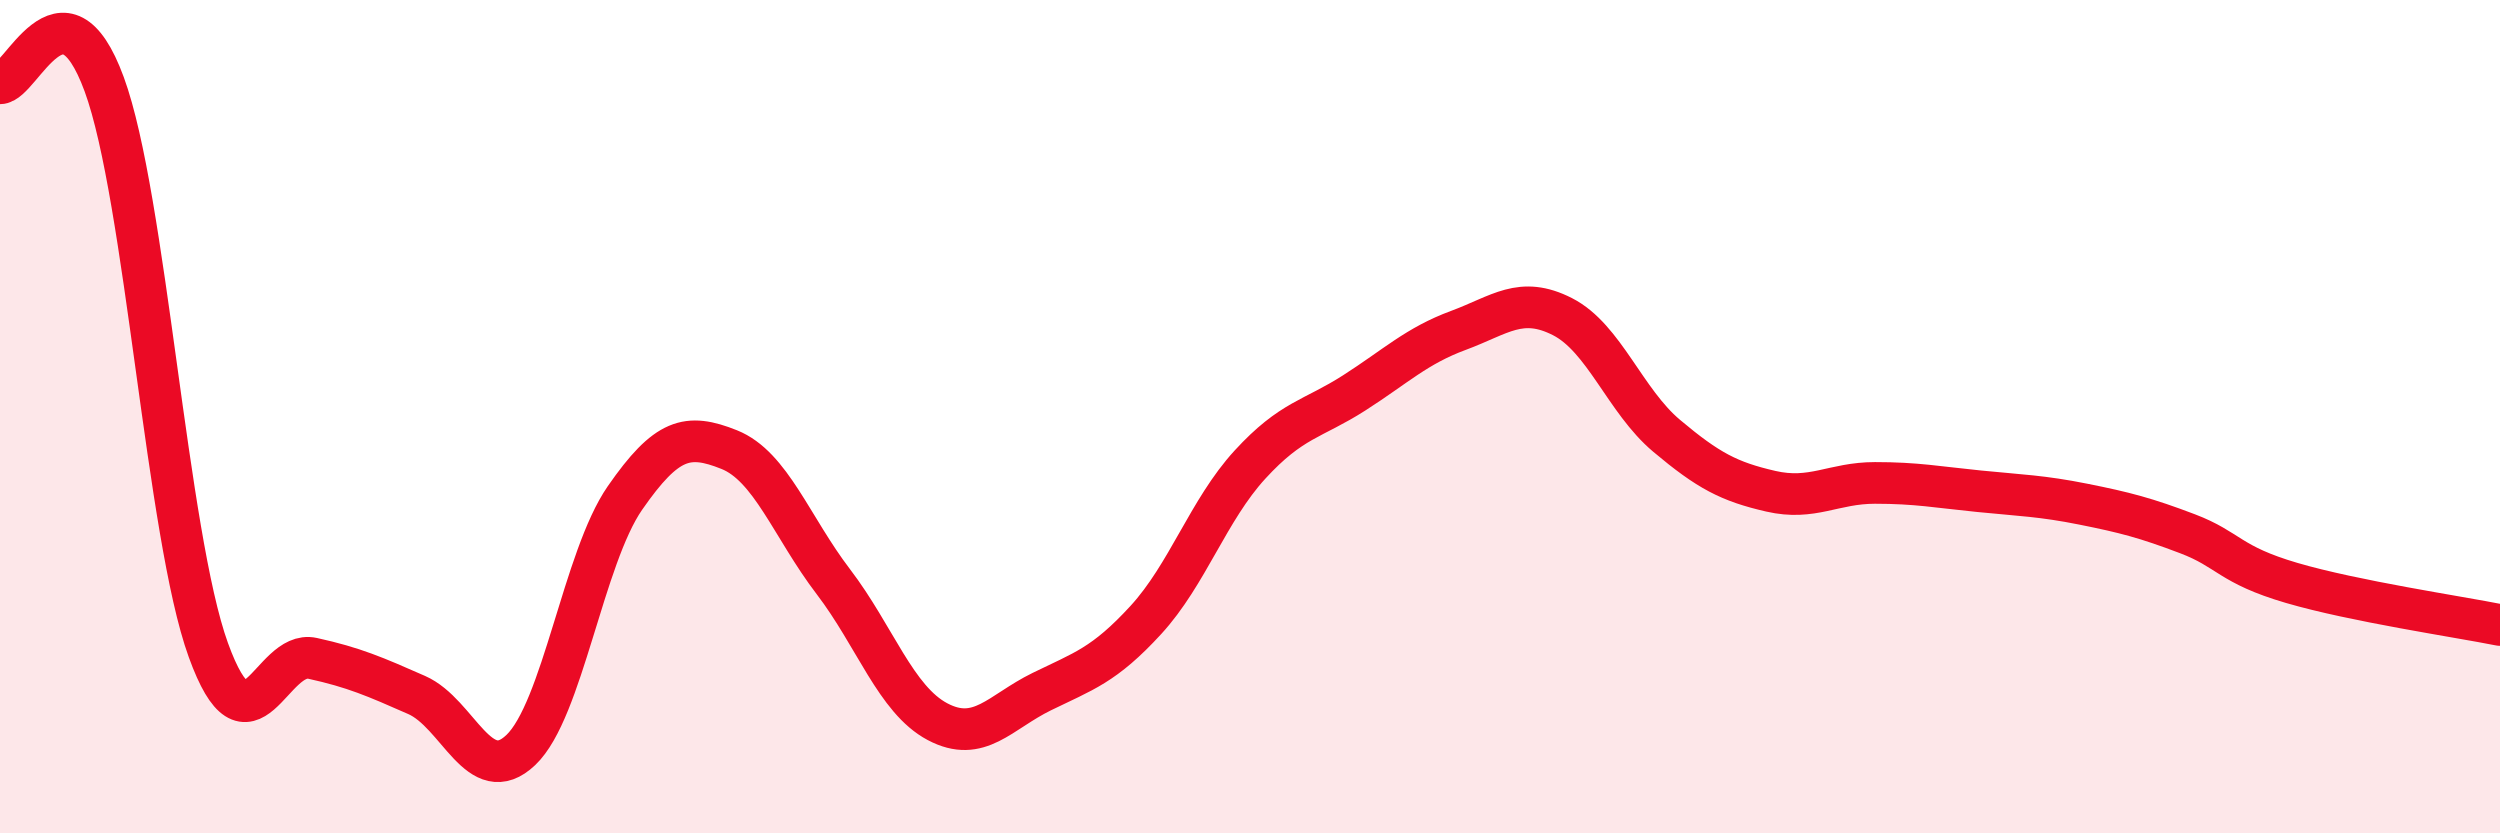 
    <svg width="60" height="20" viewBox="0 0 60 20" xmlns="http://www.w3.org/2000/svg">
      <path
        d="M 0,2 C 0.5,2 1.5,-0.7 2.5,2.02 C 3.5,4.74 4,12.84 5,15.6 C 6,18.36 6.5,15.58 7.5,15.8 C 8.5,16.02 9,16.24 10,16.68 C 11,17.12 11.5,18.95 12.5,18 C 13.5,17.05 14,13.39 15,11.95 C 16,10.51 16.5,10.39 17.5,10.79 C 18.5,11.19 19,12.65 20,13.96 C 21,15.27 21.5,16.79 22.5,17.32 C 23.5,17.85 24,17.09 25,16.6 C 26,16.11 26.5,15.97 27.5,14.88 C 28.5,13.79 29,12.24 30,11.15 C 31,10.06 31.5,10.07 32.5,9.43 C 33.5,8.79 34,8.3 35,7.93 C 36,7.56 36.5,7.09 37.5,7.6 C 38.5,8.11 39,9.62 40,10.46 C 41,11.3 41.5,11.56 42.5,11.79 C 43.5,12.02 44,11.59 45,11.59 C 46,11.59 46.5,11.69 47.5,11.79 C 48.5,11.89 49,11.9 50,12.1 C 51,12.3 51.5,12.43 52.5,12.81 C 53.5,13.19 53.5,13.55 55,13.99 C 56.5,14.43 59,14.8 60,15L60 20L0 20Z"
        fill="#EB0A25"
        opacity="0.1"
        stroke-linecap="round"
        stroke-linejoin="round"
      />
      <path
        d="M 0,2 C 0.5,2 1.5,-0.7 2.5,2.02 C 3.5,4.74 4,12.84 5,15.6 C 6,18.36 6.5,15.58 7.5,15.8 C 8.5,16.02 9,16.24 10,16.68 C 11,17.12 11.5,18.95 12.5,18 C 13.5,17.05 14,13.39 15,11.95 C 16,10.51 16.5,10.39 17.5,10.79 C 18.5,11.19 19,12.65 20,13.96 C 21,15.27 21.5,16.79 22.5,17.32 C 23.5,17.85 24,17.09 25,16.6 C 26,16.11 26.5,15.97 27.5,14.88 C 28.5,13.79 29,12.24 30,11.15 C 31,10.06 31.5,10.07 32.5,9.43 C 33.5,8.79 34,8.3 35,7.93 C 36,7.56 36.5,7.09 37.5,7.6 C 38.5,8.11 39,9.62 40,10.46 C 41,11.3 41.5,11.56 42.5,11.79 C 43.5,12.02 44,11.59 45,11.59 C 46,11.59 46.5,11.69 47.5,11.79 C 48.5,11.89 49,11.9 50,12.1 C 51,12.3 51.5,12.43 52.5,12.81 C 53.5,13.19 53.5,13.55 55,13.99 C 56.5,14.43 59,14.8 60,15"
        stroke="#EB0A25"
        stroke-width="1"
        fill="none"
        stroke-linecap="round"
        stroke-linejoin="round"
      />
    </svg>
  